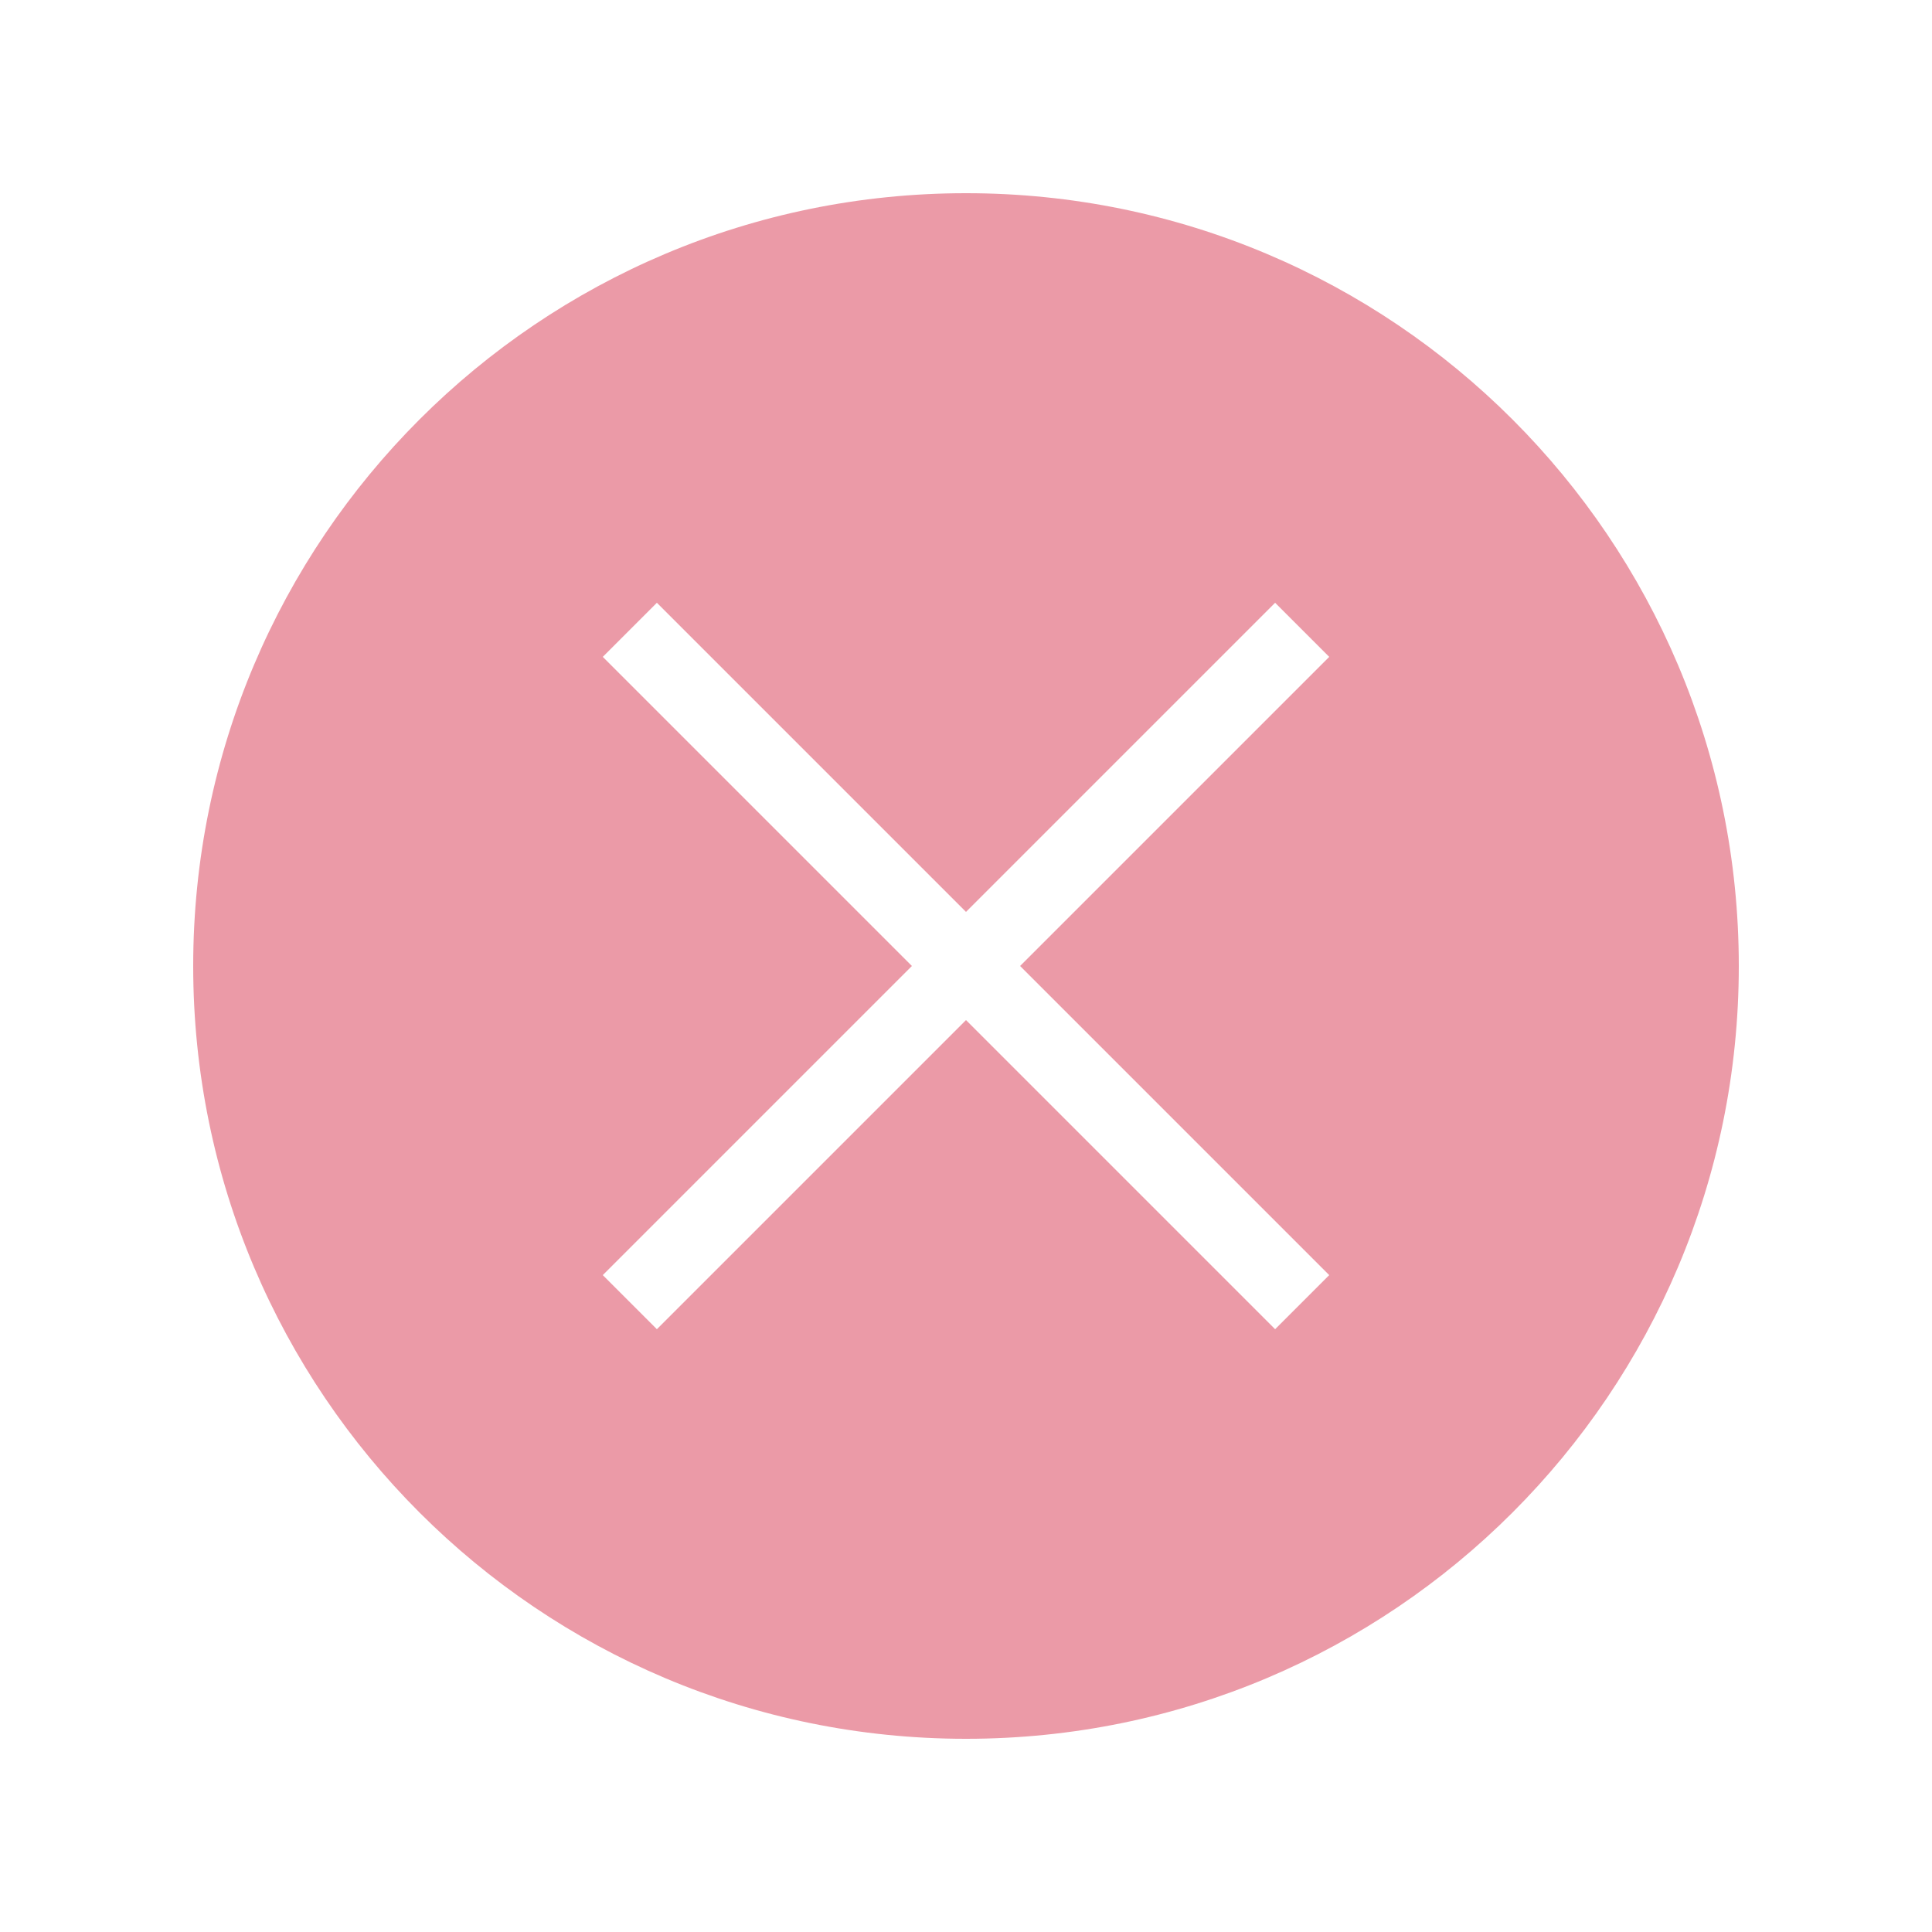 <svg width="40" height="40" viewBox="0 0 40 40" fill="none" xmlns="http://www.w3.org/2000/svg">
<g id="noun-close-1217892 3">
<path id="Vector" d="M20 4C11.16 4 4 11.16 4 20C4 28.84 11.16 36 20 36C28.84 36 36 28.84 36 20C36 11.16 28.84 4 20 4ZM27.52 26.4L26.4 27.52L20 21.12L13.6 27.52L12.48 26.4L18.88 20L12.48 13.6L13.6 12.48L20 18.88L26.4 12.48L27.52 13.6L21.12 20L27.52 26.4Z" fill="#EB9AA7"/>
</g>
</svg>
